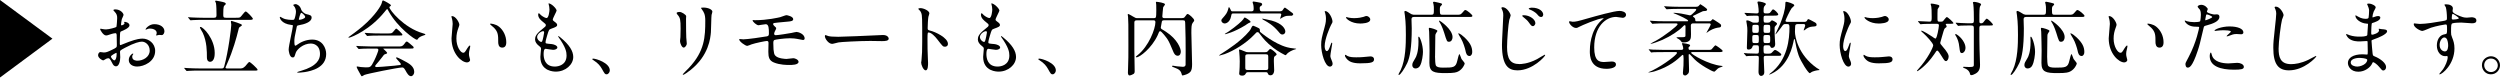 <?xml version="1.0" encoding="UTF-8"?>
<svg id="_レイヤー_2" data-name="レイヤー 2" xmlns="http://www.w3.org/2000/svg" viewBox="0 0 999.01 30.97">
  <defs>
    <style>
      .cls-1 {
        stroke-width: 0px;
      }
    </style>
  </defs>
  <g id="_レイヤー_1-2" data-name="レイヤー 1">
    <g>
      <path class="cls-1" d="M0,0l20.95,15.45L0,30.97V0Z"/>
      <path class="cls-1" d="M51.75,10.12c0,1.07-2.47,2.05-3.25,2.38-.46.16-.49.29-.55,1.43-.07.71-.07,3.35-.07,3.51,0,.2,0,.59.29.59.1,0,2.77-1.11,3.29-1.3,3.22-1.2,4.69-1.3,5.53-1.3,2.38,0,5.01,1.85,5.01,4.91,0,4.29-4.52,6.25-7.19,6.25-1.85,0-3.35-.94-3.35-2.63,0-1.53,1.33-2.57,1.63-2.57.1,0,.16.1.16.16,0,.1-.07.16-.13.26-.1.13-.29.39-.29.88,0,1.56,1.79,1.56,2.11,1.56,2.15,0,4.88-1.43,4.88-4.03,0-2.31-1.72-3.58-3.12-3.58-.91,0-2.93.42-6.73,2.44-1.82.98-2.02,1.07-2.02,1.63,0,.36.1,1.82.1,2.15,0,1.5-.49,3.64-1.66,3.64-.88,0-1.24-.68-1.5-1.2-1.04-2.02-1.2-2.02-1.63-2.02-.29,0-.62.13-.81.2-.2.1-1.01.65-1.24.65-.36,0-2.02-.98-2.02-2.05,0-.59.36-1.27.94-1.27.2,0,1.14.16,1.33.16.88,0,1.46-.16,3.38-1.11,1.66-.81,1.85-.91,1.85-1.82,0-.75-.03-3.51-.07-4.07,0-.23-.1-.72-.46-.72-.39,0-1.3.23-1.5.29-1.66.55-1.82.62-2.31.62-1.11,0-2.34-2.25-2.34-2.47,0-.16.13-.23.26-.23.1,0,.49.13.59.13.59.1,1.07.16,1.5.16,1.17,0,3.94-.78,4.13-.98.16-.23.33-3.19.33-3.55,0-1.01-.16-1.66-1.07-2.6-.07-.06-.46-.46-.46-.52,0-.29.52-.36.72-.36,2.18,0,3.35,1.59,3.35,2.21,0,.29-.62,1.46-.68,1.69-.03.23-.33,1.53-.33,2.12,0,.13.06.36.26.36.23,0,1.14-.36,1.14-.81,0-.06-.16-.39-.16-.46,0-.03.06-.1.13-.13.46-.07,2.02.39,2.02,1.4ZM44.33,22.58c0,.49.88,1.53,1.37,1.53.46,0,.91-.91.91-2.5,0-.13,0-.46-.1-.52-.1,0-2.18,1.04-2.18,1.5ZM65.71,12.46c0,.68-.39,1.56-1.07,1.56-.2,0-.94-.07-1.11-.07-.16.03-.85.23-.98.23-.06,0-.16-.03-.16-.16,0-.07.1-.23.1-.26.06-.2.13-.36.13-.59,0-1.3-1.63-1.76-2.73-1.76-.52,0-.81.13-1.27.33-.13.06-.23.1-.33.1s-.13-.03-.13-.13c0-.23,1.37-2.05,3.51-2.05,2.5,0,4.03,1.3,4.03,2.8Z"/>
      <path class="cls-1" d="M95.63,27.36c1.04,0,1.46,0,2.41-.94.26-.26,1.27-1.66,1.59-1.66.42,0,3.29,2.67,3.29,3.06s-.13.39-1.43.39h-22.06c-.72,0-2.96,0-4.1.1-.1,0-.59.06-.68.06s-.16-.06-.29-.23l-.62-.72c-.13-.16-.13-.2-.13-.23,0-.07.03-.07.1-.07.23,0,1.24.1,1.43.1,1.5.07,2.96.13,4.46.13h8.98c.55,0,.85-.16,1.01-.78,1.69-6.15,2.83-15.39,2.83-16.72,0-.2-.16-1.01-.16-1.17,0-.26.13-.33.29-.33.07,0,4.16,1.2,4.16,1.66,0,.23-.91.78-1.07.91-.2.23-.2.36-.49,1.5-.59,2.44-2.08,7.84-4.2,12.59-.06.16-.85,1.85-.85,1.95,0,.36.36.39.59.39h4.94ZM94.26,7.09c.91,0,1.33,0,1.59-.13.49-.2,1.85-2.38,2.34-2.38s2.86,2.54,2.86,2.9c0,.46-.65.46-1.72.46h-18.35c-.71,0-2.96,0-4.1.1-.1,0-.58.07-.68.07-.13,0-.2-.07-.29-.2l-.62-.75c-.13-.16-.16-.16-.16-.23s.07-.06.13-.06c.23,0,1.24.1,1.43.1,1.5.06,2.96.13,4.46.13h4.39c.91,0,.98-.49.98-1.17,0-1.2-.03-3.81-.23-4.72-.03-.13-.32-.62-.32-.75,0-.16.23-.2.39-.2.13,0,2.93.52,3.35.72.16.07.52.26.52.55,0,.33-.49.55-.65.78-.36.46-.36,2.38-.36,3.42s0,1.37,1.11,1.37h3.94ZM83.85,24.69c-.46,0-1.17-.36-1.17-1.76,0-2.34,0-6.25-1.66-9.82-.16-.36-1.14-1.82-1.14-2.18,0-.13.13-.16.23-.16,1.14,0,5.69,4.81,5.69,10.38,0,.75,0,3.55-1.95,3.55Z"/>
      <path class="cls-1" d="M120.38,3.87c.16.55,1.07,1.56,2.12,1.79,1.37.33,2.02.49,2.02,1.37,0,1.85-2.99,2.7-5.14,3.06-.65.1-.72.26-.81.68-.85,4.03-.98,4.59-.94,5.99,0,.42,0,1.5.39,1.5.2,0,.46-.2.68-.36,1.5-1.11,3.64-2.08,6.08-2.08,4.1,0,5.56,3.42,5.56,5.76,0,5.5-5.92,6.8-8.52,7.22-1.24.2-2.38.23-2.6.23-.1,0-.49,0-.49-.16,0-.1,1.27-.49,1.53-.55,6.47-1.89,7.61-4.59,7.61-6.73,0-3.97-3.06-4.2-3.64-4.2-3.09,0-5.63,2.41-6.05,3.71-.52,1.66-.55,1.85-1.24,1.85-1.33,0-1.59-2.83-1.59-3.12,0-1.53,1.69-8.62,1.69-9.53,0-.26-.07-.26-.62-.33-4.13-.49-4.62-2.86-4.62-3.03,0-.1.06-.23.16-.23.16,0,.94.52,1.14.59,1.27.65,3.32.65,3.87.65.39,0,.52-.07.65-.26.26-.49.65-2.18.65-2.99,0-.72-.26-1.66-.72-2.18-.26-.29-.36-.39-.36-.49,0-.26.81-.39.98-.39.29,0,1.76.46,2.21,2.25ZM119.41,7.68c0,.19.2.23.33.23.49,0,2.21-.49,2.21-1.14s-1.33-1.66-1.53-1.66c-.42,0-1.01,2.5-1.01,2.57Z"/>
      <path class="cls-1" d="M139.24,14.96c0-.13.1-.2.49-.46.23-.16,2.89-2.05,5.01-3.84,5.56-4.75,7.61-8.62,7.77-9.34.26-1.01.26-1.14.65-1.14.03,0,3.06,1.43,3.06,1.98,0,.16-.07.2-.39.42-.2.1-.23.2-.23.33,0,1.01,5.76,8.23,13.47,10.41q.91.26.91.42c0,.2-.1.23-.91.49-.42.13-1.59.52-2.08,1.33-.13.23-.23.33-.42.33-.71,0-7.64-4.78-11.32-11.48-.36-.68-.42-.78-.55-.78s-.65.65-.91.98c-5.76,7.22-13.08,10.21-14.25,10.44-.1.03-.29.06-.29-.1ZM148.19,19.42c-2.41,0-3.22.03-4.1.1-.1,0-.59.07-.68.07-.13,0-.16-.07-.29-.2l-.62-.75c-.07-.1-.16-.2-.16-.23,0-.07.07-.07.13-.07.23,0,1.24.1,1.43.1,1.59.07,3.32.13,4.46.13h10.74c1.37,0,1.72,0,2.51-1.07.49-.68.62-.88.91-.88.26,0,.36.07,1.11.68,1.66,1.37,1.66,1.4,1.66,1.69,0,.42-.16.42-1.69.42h-9.96c-.33,0-.46,0-.46.1,0,0,1.53,1.3,1.53,1.66q0,.29-.98.55c-.26.1-.33.19-1.14,1.27-.68.91-2.02,2.5-2.21,2.7-.13.16-.46.49-.46.78s.46.33.59.33c.42,0,3.48-.2,7.09-.55,2.34-.23,2.6-.26,2.6-.59,0-.49-1.92-2.15-1.92-2.54,0-.16.13-.2.23-.2.49,0,3.71,1.79,4.13,2.02.88.52,2.89,1.69,2.89,3.74,0,1.04-.65,1.76-1.27,1.76-.94,0-1.63-1.2-2.21-2.28-.62-1.11-.91-1.2-1.37-1.2-1.5,0-13.99,2.5-15.09,2.99-.16.06-.78.52-.94.52-.1,0-.26-.07-.33-.23-.65-1.14-1.79-3.16-1.79-3.45,0-.23.16-.23.26-.23.23,0,1.24.2,1.43.23.46.07,1.37.13,1.92.13,1.82,0,2.05,0,3.38-2.67.78-1.56,1.69-3.9,1.69-4.29,0-.55-.42-.55-.98-.55h-2.05ZM154.96,13.37c1.59,0,1.66-.06,2.31-.85.52-.62.91-1.11,1.07-1.11.29,0,2.47,2.08,2.47,2.44s-.16.36-1.72.36h-7.48c-1.98,0-2.93,0-4.13.1-.1,0-.59.07-.68.07s-.16-.07-.29-.2l-.62-.75c-.13-.13-.13-.16-.13-.23,0-.03.03-.07.1-.07.23,0,1.24.1,1.43.1,1.59.1,3.16.13,4.46.13h3.22Z"/>
      <path class="cls-1" d="M183.55,9.92c0,.26-.07.36-.39,1.3-.46,1.27-.78,2.47-.78,4.2,0,3.29,1.69,5.66,2.7,5.66.55,0,.68-.16,1.66-1.79.2-.33.75-1.11,1.01-1.11.1,0,.16.13.16.26s-.07.55-.1.65c-.36,1.5-.42,1.79-.42,2.47,0,.55.1.98.2,1.3.1.36.26.91.26,1.07,0,.65-.68,1.01-1.24,1.01-2.08,0-6.18-3.42-6.18-9.63,0-.91.46-4.91.46-5.76,0-.65-.13-1.53-.23-1.89-.23-.81-.26-.91-.26-1.11,0-.1.13-.13.2-.13,1.5,0,2.96,2.6,2.96,3.48ZM199.42,10.67c1.66,1.33,2.89,3.64,2.89,6.21,0,.62-.06,2.15-1.63,2.15s-1.59-1.76-1.59-2.18c0-2.7,0-4.07-1.72-5.79-.26-.26-1.56-1.27-1.56-1.46,0-.1.13-.16.29-.16.03,0,1.92.1,3.32,1.24Z"/>
      <path class="cls-1" d="M222.42,4.26c0,.29-1.53,3.03-1.53,3.58,0,.23.16.46.59.75.78.55,1.17.91,1.17,1.4,0,.52-.36.78-2.41,1.5-.88.29-.94.52-1.56,2.57-.2.68-.68,2.24-.68,2.83,0,.52.13.52,2.41.72.78.06,2.31.55,2.31,1.37,0,.59-.88.94-1.69.94-.49,0-2.83-.42-2.99-.42-.81,0-.81,1.53-.81,2.25.03,1.46.42,4.85,4.49,4.85,1.37,0,4.68-.59,4.68-4.42,0-1.4-.29-3.25-3.22-7.35-.1-.13-.13-.23-.13-.33,0-.29.71.33.81.39,3.74,3.03,5.21,5.59,5.21,7.87,0,3.09-3.12,5.86-6.93,5.86-.62,0-6.21,0-6.21-5.89,0-.52.26-2.73.26-3.19,0-.39-.07-.62-.62-1.04-1.17-.88-1.76-1.76-1.76-2.76s.36-2.05,2.41-3.71c1.69-1.37,1.89-1.5,1.89-1.95,0-.42-.16-.55-.88-1.11-.94-.75-2.18-1.72-2.18-3.09,0-.23.07-.59.29-.59.16,0,.72.68.85.78.88.72,1.82,1.14,2.21,1.14.91,0,1.17-2.9,1.17-3.35,0-.65-.16-1.72-.33-2.18-.06-.13-.06-.23-.06-.33.98-.1,3.25,2.05,3.25,2.93ZM217.02,12.46c-.75,0-2.38,1.11-2.38,2.34,0,.98,1.01,1.95,1.66,1.95.13,0,.29-.1.36-.26.29-.55.78-3.32.78-3.48,0-.26,0-.55-.42-.55Z"/>
      <path class="cls-1" d="M242.42,29.7c-.68,0-.81-.23-1.89-2.18-.65-1.14-1.5-2.28-3.42-3.48-.1-.07-.46-.29-.46-.39s.1-.23.36-.23c1.14,0,6.67,1.69,6.67,4.72,0,.78-.65,1.56-1.27,1.56Z"/>
      <path class="cls-1" d="M271.63,4.78c.78,0,2.57,1.14,2.57,1.69,0,.16-.06.91-.06,1.07,0,3.77.06,6.7.1,7.48.03.39.2,2.02.2,2.34,0,.85-.75,1.66-1.24,1.66-.72,0-1.46-1.72-1.46-2.57,0-.26.16-1.37.16-1.63.07-1.46.07-2.73.07-3.32,0-3.64-.16-4.39-1.17-5.56-.26-.29-.42-.49-.42-.75,0-.23.52-.42,1.27-.42ZM280.57,3.87c-.39-.52-.42-.59-.42-.65,0-.1,0-.2.94-.2,1.95,0,3.58.81,3.58,1.66,0,.29-.26.94-.33,1.3-.13.88-.16,5.76-.26,6.9-.2,2.31-.81,9.27-8.13,15.09-.94.75-2.57,1.92-2.93,1.92-.13,0-.2-.07-.2-.16,0-.13,2.11-2.21,2.5-2.63,6.28-6.7,6.51-12.36,6.51-18.87,0-2.54-.59-3.38-1.27-4.36Z"/>
      <path class="cls-1" d="M301.68,8.07c5.08,0,9.43-1.07,10.05-1.2.42-.1,2.15-.81,2.54-.81.26,0,2.7.49,2.7,1.59,0,.72-.85.88-2.08.98-3.51.33-5.37.49-5.63.58-.23.07-.33.33-.33.39,0,.36.52.81.62.91.46.42.62.55.62.81s-.55,1.17-.62,1.4c-.1.29-.2.59-.2.75,0,.42.26.59.68.59.88,0,5.33-.72,6.31-.91.33-.07,1.69-.39,1.98-.39.59,0,3.22.75,3.22,2.64,0,.39-.36.58-.65.58-.16,0-2.08-.39-2.47-.46-.55-.1-1.43-.23-2.76-.23-2.34,0-5.82.52-6.18.68-.42.2-.46.65-.46,1.3,0,4.16.49,4.65.88,5.04,1.11,1.14,4.04,1.24,4.39,1.24.42,0,2.34-.29,2.73-.29.68,0,2.08.59,2.08,1.43,0,1.27-2.67,1.27-3.68,1.27-.88,0-3.81,0-6.21-1.01-1.82-.75-2.18-2.08-2.18-4.26,0-.13.07-2.96.07-3.51s-.16-.81-.68-.81-4.68.85-6.15,1.37c-.26.1-1.4.59-1.66.59-.81,0-3.22-1.79-3.22-2.54,0-.06.03-.2.2-.2s1.24.13,1.46.13c1.46,0,7.78-.88,9.4-1.2.62-.13.81-.36.81-1.14,0-1.89-.03-3.71-1.24-3.71-.36,0-2.83.42-2.93.42-.71,0-2.34-1.37-2.34-1.95,0-.07.06-.13.1-.13.13-.03.68.06.81.06Z"/>
      <path class="cls-1" d="M352.13,14.02c.2,0,.55-.03.72-.03,1.98,0,2.28,1.2,2.28,1.43,0,.91-1.33,1.01-2.7,1.01-.75,0-4-.07-4.65-.07-4.49,0-11.94.42-12.72.59-.39.06-2.15.58-2.54.58-1.4,0-2.9-2.02-2.9-3.12,0-.2.1-.39.26-.39s.94.36,1.11.39c.55.16,1.89.29,3.97.29,1.07,0,12.43-.42,17.18-.68Z"/>
      <path class="cls-1" d="M367.87,3.25c1.17,0,3.51,1.04,3.51,2.08,0,.23-.33,1.17-.39,1.37-.16.81-.29,3.71-.29,4.52,0,.72.13.81,1.07,1.04,1.98.46,7.03,2.83,7.03,5.27,0,1.07-1.01,1.14-1.17,1.14-.81,0-.91-.13-3.09-2.96-.91-1.2-2.44-2.73-3.45-2.73-.33,0-.46,0-.46,2.41,0,3.45.03,5.17.16,8.1.03.36.07,1.17.07,1.66,0,.81,0,2.96-.94,2.96s-1.82-2.21-1.82-3.06c0-.13.13-.81.13-.94.23-2.7.29-3.55.29-7.55,0-9.3,0-10.35-.39-11.39-.26-.68-.58-1.01-1.11-1.5l-.06-.13c.03-.29.88-.29.91-.29Z"/>
      <path class="cls-1" d="M399.36,4.26c0,.29-1.53,3.03-1.53,3.58,0,.23.16.46.59.75.78.55,1.17.91,1.17,1.4,0,.52-.36.78-2.41,1.5-.88.29-.94.52-1.56,2.57-.2.68-.68,2.24-.68,2.83,0,.52.13.52,2.41.72.78.06,2.31.55,2.31,1.37,0,.59-.88.94-1.69.94-.49,0-2.83-.42-2.99-.42-.81,0-.81,1.53-.81,2.25.03,1.46.42,4.85,4.49,4.85,1.37,0,4.68-.59,4.68-4.42,0-1.4-.29-3.25-3.22-7.35-.1-.13-.13-.23-.13-.33,0-.29.71.33.81.39,3.74,3.03,5.21,5.59,5.21,7.87,0,3.09-3.12,5.86-6.93,5.86-.62,0-6.21,0-6.21-5.89,0-.52.26-2.73.26-3.19,0-.39-.07-.62-.62-1.04-1.17-.88-1.76-1.76-1.76-2.76s.36-2.05,2.41-3.71c1.69-1.37,1.89-1.5,1.89-1.95,0-.42-.16-.55-.88-1.11-.94-.75-2.18-1.72-2.18-3.09,0-.23.07-.59.29-.59.16,0,.72.68.85.78.88.72,1.82,1.14,2.21,1.14.91,0,1.17-2.9,1.17-3.35,0-.65-.16-1.72-.33-2.18-.06-.13-.06-.23-.06-.33.98-.1,3.25,2.05,3.25,2.93ZM393.96,12.46c-.75,0-2.38,1.11-2.38,2.34,0,.98,1.01,1.95,1.66,1.95.13,0,.29-.1.36-.26.29-.55.78-3.32.78-3.48,0-.26,0-.55-.42-.55Z"/>
      <path class="cls-1" d="M420.66,29.7c-.68,0-.81-.23-1.89-2.18-.65-1.14-1.5-2.28-3.42-3.48-.1-.07-.46-.29-.46-.39s.1-.23.36-.23c1.14,0,6.67,1.69,6.67,4.72,0,.78-.65,1.56-1.27,1.56Z"/>
      <path class="cls-1" d="M465.13,8.13c-.42,0-.68,0-.85.49-.03.16-.42,2.15-.42,2.34,0,.13,0,.39.33.65.13.1,1.43.88,1.72,1.07,4.62,3.03,5.95,6.67,5.95,7.94,0,.65-.26,1.66-1.24,1.66-1.11,0-1.59-1.17-1.85-1.82-1.01-2.37-1.46-3.51-2.18-4.68-.32-.55-2.44-3.32-2.96-3.32-.26,0-.39.2-.49.36-.1.16-.46,1.11-.55,1.3-2.41,5.17-7.16,8.78-8.43,8.78-.07,0-.26,0-.26-.16s.23-.33.78-.78c4.33-3.45,7.03-10.41,7.03-13.11,0-.72-.46-.72-.81-.72h-6.67c-.94,0-.94.59-.94.98v10.57c0,1.24.13,7.42.13,8.78,0,.52-.1.81-.42,1.07-.23.16-1.17.62-1.63.62-.65,0-.65-.98-.65-1.17,0-.26.06-1.5.06-1.79.13-3.09.13-5.24.13-8.72,0-9.56,0-9.6-.13-11.68,0-.13-.13-.78-.13-.94s.06-.26.19-.26c.2,0,1.5.78,1.85.98,1.04.62,1.14.68,1.82.68h6.51c.91,0,1.04,0,1.04-3.16,0-.98,0-1.72-.03-2.15,0-.16-.13-.94-.13-1.14,0-.07.13-.07.29-.07.36,0,3.35.39,3.35,1.01,0,.23-.71,1.01-.75,1.24-.06.78-.33,2.99-.33,3.61,0,.59.49.65.75.65h7.09c.78,0,1.01-.29,1.11-.42.62-.85.88-1.24,1.17-1.24.46,0,2.63,1.82,2.63,2.57,0,.23-.07.29-.62,1.01-.46.59-.52,1.66-.52,4.03,0,1.79.29,10.44.29,12.43,0,1.5-.16,2.31-.55,2.9-.75,1.11-2.93,1.63-3.29,1.63-.19,0-.26-.23-.32-.52-.36-1.46-1.24-1.99-2.44-2.44-1.27-.49-1.4-.52-1.4-.72,0-.1.1-.23.29-.23.1,0,1.4.23,1.66.26.42.06,2.11.19,2.31.19.52,0,1.04-.1,1.14-.75.03-.1.03-4.94.03-5.63,0-4.85-.03-5.4-.16-10.38-.03-1.59-.03-1.82-.94-1.82h-7.58Z"/>
      <path class="cls-1" d="M517.04,19.88c-.68.26-2.18.85-2.96,1.89-.1.1-.29.29-.46.29-.07,0-2.9-1.46-4.85-2.99-2.96-2.34-3.94-3.64-5.33-5.5-.49-.62-.55-.72-.94-.72-.36,0-.46.1-1.27.98-3.35,3.55-8.2,6.44-11.81,7.77-.46.16-2.08.62-2.15.62s-.1-.03-.1-.06c0-.13.58-.52,1.33-.98,2.18-1.4,7.32-4.65,10.74-8.75.39-.46.52-.72.98-1.69.1-.16.29-.46.59-.46.19,0,1.46.62,1.82.78.59.29.81.42.81.88,0,.65,0,.71.26.94.26.19,5.43,4.59,10.57,5.99.59.16,1.72.42,3.32.55.13,0,.42.03.36.16,0,.07-.78.26-.91.29ZM511.51,4.52c.49,0,.75-.13.98-.36.13-.16.68-1.11.88-1.11.13,0,.19.03.26.07.26.13,1.76,1.3,2.08,1.53.52.36,1.07.75,1.07,1.01,0,.23-.23.49-.52.62-.13.03-1.17.03-1.4.03-1.14,0-1.59.26-2.7.85-.07.06-.42.33-.52.33-.07,0-.1-.03-.1-.1s.46-1.33.46-1.56c0-.46-.36-.46-.65-.46h-18.45c-.72,0-.75.1-.98,1.24-.42,2.15-1.85,2.77-2.54,2.77s-1.33-.59-1.33-1.17c0-.39.16-.59,1.33-1.89,1.01-1.14,1.27-2.15,1.46-2.89.03-.1.16-.62.23-.62.13,0,.49.65.59.85.26.68.33.88.88.88h7.32c.78,0,1.11-.16,1.11-.91,0-.52-.03-1.3-.13-1.69-.03-.16-.29-.85-.29-1.01,0-.23.16-.33.36-.33.1,0,2.67.42,2.9.52.1.03.55.2.55.62,0,.33-.26.52-.46.65-.39.23-.52.29-.52.98,0,1.14.52,1.17,1.11,1.17h7.03ZM497.62,10.12c-4.59,2.8-7.87,3.55-8.07,3.55-.06,0-.1-.03-.1-.1,0-.1,1.24-.78,1.46-.94,3.29-2.28,5.46-4.26,5.86-4.88.36-.58.46-.75.68-.75.2,0,2.28,1.27,2.28,1.69,0,.26-.16.33-.78.55-.23.1-1.14.75-1.33.88ZM498.66,28.86c-.52,0-.59.07-1.01.78-.29.49-.85.58-1.27.58-.85,0-1.2-.29-1.2-.85,0-.16.06-.94.1-1.01.06-.91.13-2.11.13-3.87,0-1.07-.1-2.41-.2-3.77-.03-.1-.1-.59-.1-.68,0-.16.1-.26.23-.26.2,0,1.27.42,1.53.55,1.07.46,1.24.52,1.89.52h6.73c.78,0,.91-.13,1.27-.55.23-.29.62-.75.91-.75.33,0,2.47,1.63,2.47,2.15,0,.23-.07.29-.68.75-.29.2-.42.29-.42,1.92,0,.58.13,3.55.13,3.77,0,.91-.46,1.95-1.46,1.95-.78,0-.91-.36-1.07-.75-.2-.46-.42-.49-.91-.49h-7.06ZM498.6,21.7c-.75,0-.98.23-.98.88v4.33c0,.68,0,1.07.98,1.07h7.22c.75,0,.98-.2.98-.85v-4.33c0-.68,0-1.11-.98-1.11h-7.22ZM505.1,8.07c-.16-.06-.72-.39-.72-.49,0-.07.03-.13.13-.13.03,0,2.47.46,3.68.78,4.39,1.24,5.43,3.35,5.43,4.39,0,.72-.59,1.17-1.17,1.17-.62,0-.88-.33-1.53-1.11-2.25-2.67-4.2-3.71-5.82-4.62Z"/>
      <path class="cls-1" d="M530.18,20.4c.55,0,.85-.52,1.56-2.54.19-.55.29-.81.46-.81s.16.33.16.39c0,.36-.75,4.16-.75,4.95,0,.55.46,1.53.52,1.69.23.46.39,1.01.39,1.43,0,.65-.52,1.11-1.07,1.11-2.02,0-3.51-5.53-3.51-8.65,0-2.08.26-3.03,1.37-7.09.55-1.98.55-2.8.55-3.38,0-1.04-.19-1.92-.32-2.31-.03-.1-.2-.49-.2-.58s.13-.16.26-.16c1.5,0,2.86,2.96,2.86,4.13,0,.36,0,.39-.62,1.5-.36.68-2.5,5.47-2.5,8.39,0,.98.33,1.95.85,1.95ZM549.08,23.65c0,1.27-.98,1.66-5.53,1.66-3.19,0-4.39-.81-5.08-1.46-.16-.16-1.01-1.01-1.01-1.63,0-.06,0-.33.16-.33.13,0,.65.39.78.46.94.49,2.28.55,3.48.55.85,0,2.02,0,2.83-.1.46-.03,2.73-.26,2.86-.26,1.24,0,1.5.72,1.5,1.11ZM547.55,7.81c0,1.59-3.61,1.59-4,1.59-3.68,0-5.69-1.98-5.69-2.41,0-.07.03-.16.23-.16.1,0,.49.13.91.23.75.16,1.63.19,2.21.19,1.59,0,3.12-.33,3.58-.49.98-.36,1.07-.39,1.4-.36.58.1,1.37.65,1.37,1.4Z"/>
      <path class="cls-1" d="M582.09,5.89c1.37,0,1.53,0,2.21-.75.88-1.01.98-1.14,1.24-1.14.65,0,2.83,1.92,2.83,2.28,0,.49-.2.49-1.72.49h-21.41c-.59,0-1.2,0-1.2,1.01,0,.55.1,3.03.1,3.55,0,7.71-.75,11.55-1.79,13.83-1.14,2.41-2.77,4.78-3.32,4.78-.1,0-.2-.1-.2-.23,0-.1.75-1.43.88-1.69,2.02-4.26,2.08-10.64,2.08-14.05,0-1.4,0-4.88-.39-7.81-.03-.2-.2-1.2-.2-1.4,0-.36.26-.39.42-.39.42,0,2.05,1.14,2.41,1.3.52.23.88.23,1.4.23h6.44c1.11,0,1.11-.36,1.11-1.95,0-.94,0-1.66-.13-2.15-.03-.13-.2-.68-.2-.78,0-.26.2-.33.42-.33s1.69.36,1.85.39c.88.2,1.33.29,1.33.65,0,.16-.07.23-.52.68-.19.2-.36.36-.36,1.4,0,2.05.13,2.08,1.17,2.08h5.53ZM567.42,26.32c-.39.62-.97,1.04-1.79,1.04-.65,0-1.27-.42-1.27-1.37,0-.75.26-1.2,1.27-2.86.26-.42,1.2-2.25,1.2-6.54,0-.26-.07-1.43-.07-1.69,0-.07.03-.23.23-.23.36,0,1.63,3.09,1.63,6.08,0,.88-.29,4.07-1.2,5.56ZM573.44,22.48c0,1.43.13,3.38.36,3.74.33.55,1.17.81,2.8.81,4.16,0,5.11-.03,5.73-2.73.2-.85.62-2.67.85-2.67.2,0,.68,1.66.85,1.95.16.29,1.27,1.46,1.27,1.76,0,.49-.94,2.34-2.5,3.16-.78.42-1.53.71-5.14.71-4.72,0-6.47-.42-6.47-4.07,0-.42.06-4.75.06-4.91,0-.2-.1-6.54-.16-7.51,0-.2-.13-1.07-.13-1.24,0-.26.03-.36.33-.36s3.12.68,3.12,1.27c0,.06-.39.62-.46.72-.19.26-.39.62-.39,1.2,0,1.3-.1,7-.1,8.17ZM579.07,16.69c-.88,0-.91-.16-1.98-3.61-.16-.58-.85-2.5-1.43-3.51-.55-.94-.62-1.04-.62-1.14,0-.13.06-.2.16-.2.16,0,5.24,3.42,5.24,6.6,0,1.01-.52,1.85-1.37,1.85ZM587.2,22.38c-1.14,0-1.43-1.33-1.59-2.18-.23-1.04-.91-3.29-1.79-4.81-.1-.13-1.11-1.85-1.11-1.95,0-.07.03-.1.1-.1.62,0,1.79,1.04,2.44,1.63,2.31,2.21,3.06,3.84,3.06,5.86,0,.85-.46,1.56-1.11,1.56Z"/>
      <path class="cls-1" d="M603.66,6.18c0,.29-.49,1.53-.55,1.79-.39,1.76-.88,8.04-.88,10.8,0,4.72,1.27,6.83,4.94,6.83.46,0,3.32,0,7.06-1.98.49-.26,2.89-1.76,3.03-1.76s.2.13.2.2c0,.42-4.95,6.05-11.06,6.05-3.51,0-6.21-1.69-6.21-10.21,0-1.89.52-10.08.52-11.74,0-.52,0-1.2-.36-2.05-.03-.06-.39-.85-.39-.88,0-.23.23-.36.46-.36,1.79,0,3.25,2.64,3.25,3.32ZM613.55,9.21c0,.46-.39,1.24-1.01,1.24-.46,0-.75-.26-1.63-1.5-.52-.72-.91-1.11-2.18-2.12-.13-.1-.46-.36-.46-.49,0-.16.29-.26.58-.26,2.54,0,4.68,1.76,4.68,3.12ZM616.67,5.86c0,.39-.26.94-.81.94-.72,0-1.07-.46-1.69-1.2-.52-.59-1.82-1.43-2.86-1.79-.33-.13-.42-.23-.42-.33,0-.29.88-.42,1.17-.42,3.19,0,4.62,1.59,4.62,2.8Z"/>
      <path class="cls-1" d="M628.34,8.69c1.4,0,1.89-.13,6.34-1.4,2.89-.81,10.31-2.93,12.49-2.93,1.14,0,2.6.46,2.6,1.56,0,.85-.85,1.2-1.3,1.2-.42,0-2.28-.36-2.67-.36-4.13,0-8.75,3.81-8.75,12.2,0,5.47,2.05,5.82,3.97,5.82.49,0,2.83-.2,3.09-.2,1.01,0,1.63.42,1.63,1.2,0,1.72-3.58,1.72-3.77,1.72-6.67,0-6.67-5.43-6.67-6.96,0-1.43.03-8.33,4.75-12.52.13-.1.78-.62.78-.68s-.13-.06-.2-.06c-1.85,0-8.62,2.9-9.66,3.48-.46.26-.78.42-1.14.42-1.63,0-3.16-2.18-2.77-2.63.13-.16,1.11.13,1.27.13Z"/>
      <path class="cls-1" d="M664.68,20.82c-2.86,0-3.77.06-4.1.06-.1.03-.59.1-.68.1-.13,0-.2-.1-.29-.23l-.62-.75c-.13-.13-.16-.16-.16-.2,0-.07.06-.1.13-.1.23,0,1.24.1,1.43.13,1.59.07,2.93.1,4.46.1h7.12c.59,0,.65-.46.65-.55,0-.03-.03-.59-.16-.98-.03-.16-.33-.81-.33-.94,0-.2.23-.23.29-.23.03,0,2.96.29,2.96.88,0,.26-.16.39-.49.68-.13.1-.13.16-.13.29,0,.52,0,.85.52.85h6.83c1.01,0,1.4,0,1.66-.1.36-.16,1.4-1.72,1.76-1.72.2,0,2.86,1.82,2.86,2.24,0,.46-.65.46-1.76.46h-10.44c-.2,0-.39.06-.39.29,0,.55,6.83,4.68,12.07,5.21.42.03.49.03.49.2,0,.13-1.01.39-1.17.49-.65.26-.78.39-1.79,1.4-.2.2-.29.23-.42.23-.72,0-5.66-2.77-7.74-4.85-.65-.65-1.3-1.37-1.95-2.05-.06-.07-.13-.1-.23-.1-.13,0-.26.1-.26.23,0,.98.16,5.21.16,6.05,0,.42-.03,1.14-.33,1.46-.72.78-1.04.78-1.27.78-.75,0-.85-.55-.85-1.11,0-.39.03-.85.1-1.33.1-1.11.16-1.53.16-4.26q0-1.53-.29-1.53c-.16,0-.23.07-.46.26-1.59,1.5-4.78,4.46-10.67,6.28-1.24.39-2.41.49-2.5.49s-.13-.03-.13-.1c0-.03,1.24-.49,1.46-.62,5.14-2.57,9.96-6.44,9.96-7.06,0-.29-.2-.36-.36-.36h-5.11ZM683.15,8.49c.2,0,.39,0,.55-.16.13-.1.62-.68.75-.68.1,0,1.46.88,1.79,1.11,1.37.91,1.53,1.01,1.53,1.5,0,.62-.49.68-.78.72-.88.1-2.15.33-3.87,1.33-.16.1-.91.65-1.14.81-.03,0-.06-.03-.06-.07s1.69-2.96,1.69-3.25c0-.26-.23-.46-.52-.46h-6.44c-.98,0-.98.68-.98.91,0,.42.06,2.86.06,3.42,0,1.59,0,3.29-3.03,3.29-.26,0-.62,0-.78-.26-.33-.49-.58-.75-1.04-1.04-.13-.1-.94-.46-.94-.65,0-.13.39-.13.58-.13,2.54,0,2.83,0,2.99-.42.03-.1.03-1.14.03-3.84,0-.23,0-.55-.32-.55-.23,0-.26.07-.72.52-1.69,1.76-4.72,3.77-8.2,5.34-.91.39-3.97,1.59-4.65,1.59-.03,0-.06-.03-.06-.1s1.85-1.01,2.21-1.2c3.19-1.76,8.56-5.86,8.56-6.51,0-.23-.2-.36-.46-.36h-4.75c-.78,0-2.96,0-4.1.1-.1,0-.58.07-.68.07-.13,0-.2-.07-.29-.2l-.62-.75q-.16-.16-.16-.23c0-.07.06-.07.13-.07.2,0,1.2.1,1.43.1.91.07,2.6.13,4.46.13h8.98c.16,0,.29-.06.29-.23,0-.46-3.42-2.05-5.14-2.73-.62-.23-.72-.26-.72-.33,0-.1.16-.1.23-.1.49,0,1.82.16,2.93.33.42.07,3.16.68,3.35.68.42,0,.55-.13,1.01-.52.29-.26,1.59-1.43,1.59-1.72,0-.2-.13-.33-.36-.33h-6.64c-.78,0-2.96,0-4.1.1-.1,0-.59.06-.68.06-.13,0-.16-.06-.29-.19l-.62-.75q-.16-.16-.16-.23c0-.06.1-.06.13-.06.2,0,1.2.1,1.43.1.94.06,2.6.13,4.46.13h6.77c.78,0,1.07-.36,1.14-.46.1-.1.49-.58.55-.58s2.73,1.69,2.73,2.15c0,.2-.16.42-.39.52-.2.03-1.11.1-1.3.13-.16.03-2.31,1.11-3.48,1.66-.33.16-.52.23-.52.39,0,.13.55.52.65.62.29.33.29.59.29,1.04,0,.13.13.33.49.33h5.21Z"/>
      <path class="cls-1" d="M706.47,9.04c.26,0,.68,0,1.01-.42.33-.39.42-.49.65-.49.13,0,1.98.81,1.98,1.37,0,.23-.36.62-.55.78-.36.36-.42.49-.42.94,0,2.41.03,2.99.1,4.1.03.49.13,1.89.13,2.28,0,1.53-1.17,1.53-1.27,1.53-.46,0-.52-.2-.75-.68-.16-.36-.46-.36-.81-.36h-.94c-.88,0-.88.36-.88,1.43,0,1.59.1,1.72.39,1.85.13.07.52.07,1.24.07,1.14,0,1.33,0,1.89-.62.39-.39.81-.88,1.11-.88.42,0,2.47,1.4,2.47,1.85,0,.52-.46.52-1.43.52h-4.72c-.65,0-.88.13-.88.81,0,.85.23,4.85.23,5.69,0,1.11-.68,1.53-1.3,1.53-.29,0-1.01-.29-1.01-1.69,0-.59.13-4.55.13-5.37,0-.98-.13-.98-1.37-.98-.36,0-2.11.03-2.86.07-.13.03-.58.1-.71.1-.1,0-.16-.07-.26-.23l-.65-.75q-.13-.16-.13-.19c0-.07.06-.1.1-.1.23,0,1.24.1,1.46.13.39,0,2.8.1,3.64.1.78,0,.81-.26.81-1.76,0-1.3,0-1.59-.85-1.59h-.88c-.26,0-.68,0-.81.49-.33,1.24-1.43,1.24-1.59,1.24-.59,0-.68-.29-.68-.81s.2-5.69.2-6.7c0-.91-.03-1.56-.2-2.47-.03-.2-.23-1.2-.23-1.43,0-.16.03-.26.39-.26.33,0,.94.2,1.37.46.65.39.78.46,1.5.46h.94c.81,0,.81-.33.81-1.14,0-1.4,0-1.66-.75-1.66-.1,0-2.25,0-3.25.06-.1.03-.59.1-.68.1-.13,0-.2-.1-.29-.23l-.62-.75q-.16-.16-.16-.2c0-.07.1-.1.13-.1.68,0,4.03.23,4.78.23.65,0,.78-.33.78-.75s-.06-1.66-.23-2.57c-.03-.16-.26-.98-.26-1.17,0-.16.2-.29.49-.29s2.9.39,2.9,1.07c0,.13-.52.68-.62.81-.32.49-.32,1.07-.32,1.82,0,.68,0,1.07.81,1.07,1.43,0,1.59,0,2.02-.58.65-.91.71-1.01,1.01-1.01.46,0,2.02,1.5,2.02,2.02,0,.16-.1.29-.36.36-.29.1-.58.1-1.53.1h-3.06c-.72,0-.91.16-.91.91,0,1.69,0,1.89.88,1.89h.88ZM701.07,9.92c-.85,0-.85.26-.85,1.69,0,1.24,0,1.53.85,1.53h.91c.85,0,.85-.29.85-1.72,0-1.24,0-1.5-.85-1.5h-.91ZM701.98,17.21c.85,0,.85-.2.85-1.46,0-1.56,0-1.76-.85-1.76h-.91c-.85,0-.85.26-.85,1.33,0,1.72,0,1.89.88,1.89h.88ZM705.56,13.99c-.88,0-.88.29-.88,1.46,0,1.53,0,1.76.88,1.76h.94c.88,0,.88-.26.88-1.46,0-1.5,0-1.76-.88-1.76h-.94ZM706.51,13.14c.88,0,.88-.26.88-1.69,0-1.27,0-1.53-.88-1.53h-.91c-.88,0-.88.2-.88,1.95,0,.98,0,1.27.88,1.27h.91ZM713.47,9.6c-.75,0-.85.16-1.76,1.46-.52.78-2.02,2.67-2.21,2.67-.03,0-.06-.03-.06-.03.13-.33,1.69-3.61,1.89-4.1,1.01-2.47,2.11-5.73,2.11-8.17,0-.46,0-.72.46-.72.1,0,3.12.72,3.12,1.43,0,.23-.94.98-1.07,1.14-.68.88-2.47,4.72-2.47,5.01,0,.46.52.46.78.46h6.6c.42,0,.94,0,1.2-.49.33-.55.36-.62.55-.62.26,0,2.15,1.04,2.5,1.24.33.16.81.46.81.98,0,.68-.52.71-1.79.78-1.07.07-2.08.62-2.8,1.24-.23.2-.36.26-.52.26-.03,0-.07-.03-.07-.06,0-.1.62-1.59.62-1.92,0-.55-.46-.55-.78-.55h-2.21c-.32,0-.78.07-.94.46-.1.2-.16,2.31-.16,2.6,0,1.95,1.2,9.21,8.75,14.51.16.13,1.04.55,1.04.72,0,.13-.07.13-.55.16-.23,0-2.05.29-2.83.88-.32.26-.39.29-.49.29-.62,0-3.58-4.62-4.46-7.12-.72-2.11-1.11-4.1-1.5-6.28-.03-.16-.1-.23-.19-.23-.13,0-.2.23-.2.29-.49,2.41-1.95,10.21-8.85,13.53-.26.13-.75.36-.98.36-.16,0,.03-.2.23-.33,7.22-5.37,7.84-14.12,7.84-18.48,0-1.07-.16-1.37-1.01-1.37h-.62Z"/>
      <path class="cls-1" d="M737.37,20.4c.55,0,.85-.52,1.56-2.54.2-.55.29-.81.46-.81s.16.33.16.39c0,.36-.75,4.16-.75,4.95,0,.55.46,1.53.52,1.69.23.46.39,1.01.39,1.43,0,.65-.52,1.11-1.07,1.11-2.02,0-3.51-5.53-3.51-8.65,0-2.08.26-3.03,1.37-7.09.55-1.98.55-2.8.55-3.38,0-1.04-.2-1.92-.33-2.31-.03-.1-.2-.49-.2-.58s.13-.16.26-.16c1.5,0,2.86,2.96,2.86,4.13,0,.36,0,.39-.62,1.5-.36.68-2.5,5.47-2.5,8.39,0,.98.33,1.95.85,1.95ZM756.27,23.65c0,1.27-.98,1.66-5.53,1.66-3.19,0-4.39-.81-5.07-1.46-.16-.16-1.01-1.01-1.01-1.63,0-.06,0-.33.16-.33.13,0,.65.39.78.46.94.49,2.28.55,3.48.55.85,0,2.02,0,2.83-.1.46-.03,2.73-.26,2.86-.26,1.24,0,1.5.72,1.5,1.11ZM754.74,7.81c0,1.59-3.61,1.59-4,1.59-3.68,0-5.69-1.98-5.69-2.41,0-.07.03-.16.23-.16.1,0,.49.13.91.23.75.16,1.63.19,2.21.19,1.59,0,3.12-.33,3.58-.49.98-.36,1.07-.39,1.4-.36.58.1,1.37.65,1.37,1.4Z"/>
      <path class="cls-1" d="M777.93,9.53c-.23,0-.42,0-.42.2,0,.07.07.16.16.29.06.1.2.33.2.55,0,.26-.07.29-.52.59-.32.26-.52.59-.71,1.33s-1.3,4.36-1.3,4.55c0,.46.07.55.81,1.4,2.21,2.57,2.54,3.45,2.54,4.13,0,1.01-.55,1.85-1.07,1.85s-.75-.39-1.76-2.02c-.62-1.01-1.37-2.18-1.69-2.18-.2,0-.36.16-.42.23-.07.16-.78,1.14-.88,1.3-3.19,4.68-6.57,6.7-6.67,6.7-.13,0-.16-.06-.16-.13,0-.13.1-.23.46-.65,3.84-4.16,6.02-8.82,6.02-9.56,0-.85-2.73-3.77-3.84-4.75-.62-.52-.98-.85-.98-1.04,0-.06.07-.06.1-.06.65,0,3.48,1.79,4.42,2.44.23.2.98.72,1.14.72.49,0,.81-1.69.98-2.38.2-.91.46-2.47.46-2.9,0-.62-.49-.62-.81-.62h-1.69c-.94,0-2.54,0-3.84.07-.13,0-.88.1-.98.1s-.16-.07-.26-.2l-.65-.75c-.13-.16-.13-.2-.13-.23,0-.07.06-.07.1-.07.65,0,3.81.2,4.52.2.85,0,.85-.49.85-1.92,0-2.47-.06-3.32-.16-4.1,0-.16-.26-.81-.26-.98s.2-.2.42-.2,1.2.13,1.92.33c1.04.26,1.14.29,1.14.72,0,.2-.62.98-.68,1.17-.07.29-.07,2.9-.07,3.45,0,1.3,0,1.56.88,1.56.78,0,1.07,0,1.37-.26.23-.2,1.17-1.59,1.5-1.59.39,0,2.63,2.08,2.63,2.41,0,.29-.65.29-1.43.29h-1.2ZM785.42,19.06c0,1.4-.85,2.15-1.43,2.15-.75,0-.81-.65-1.01-2.25-.26-2.38-.68-3.16-1.17-4.2-.1-.13-.52-.81-.52-.94s.06-.2.19-.2.26.03.39.13c1.85,1.11,3.55,3.48,3.55,5.3ZM781.61,9.37c-.06-.1-.13-.16-.13-.23,0-.03.07-.07.13-.07.13,0,1.72.13,2.05.13,2.38.1,2.44.1,4.1.1,1.01,0,1.01-.46,1.01-1.33,0-1.66-.03-4.81-.23-6.28-.03-.1-.16-.55-.16-.65,0-.26.42-.29.55-.29.62,0,2.73.46,2.73,1.01,0,.16-.39.75-.46.88-.2.46-.23,2.5-.23,3.29v2.6c0,.65.2.78.75.78.23,0,.42-.03.75-.29.23-.23,1.11-1.56,1.43-1.56.49,0,2.47,2.02,2.47,2.34,0,.39-.16.39-1.5.39h-2.9c-1.01,0-1.01.46-1.01,1.33,0,2.54,0,5.53.07,7.94.03,1.01.2,5.43.2,6.34s0,2.57-1.66,3.55c-.42.26-1.33.68-1.79.68-.42,0-.52-.26-.59-.65-.16-.72-.68-1.37-1.53-1.85-.2-.1-1.24-.49-1.24-.65,0-.03.03-.2.29-.2.36,0,1.95.1,2.28.1,1.76,0,1.76-.33,1.76-1.01v-14.22c0-.94,0-1.37-1.01-1.37-1.4,0-2.96,0-4.26.06-.13,0-.88.1-.94.1-.13,0-.2-.1-.29-.23l-.65-.75Z"/>
      <path class="cls-1" d="M826.69,5.89c1.37,0,1.53,0,2.21-.75.88-1.01.98-1.14,1.24-1.14.65,0,2.83,1.92,2.83,2.28,0,.49-.2.49-1.72.49h-21.41c-.58,0-1.2,0-1.2,1.01,0,.55.1,3.03.1,3.55,0,7.71-.75,11.55-1.79,13.83-1.14,2.41-2.76,4.78-3.32,4.78-.1,0-.2-.1-.2-.23,0-.1.75-1.43.88-1.69,2.02-4.26,2.08-10.64,2.08-14.05,0-1.4,0-4.88-.39-7.81-.03-.2-.2-1.2-.2-1.4,0-.36.26-.39.42-.39.42,0,2.05,1.14,2.41,1.3.52.23.88.23,1.4.23h6.44c1.11,0,1.11-.36,1.11-1.95,0-.94,0-1.66-.13-2.15-.03-.13-.2-.68-.2-.78,0-.26.2-.33.42-.33s1.69.36,1.85.39c.88.2,1.33.29,1.33.65,0,.16-.06.23-.52.68-.19.2-.36.36-.36,1.4,0,2.05.13,2.08,1.17,2.08h5.53ZM812.02,26.32c-.39.62-.98,1.04-1.79,1.04-.65,0-1.27-.42-1.27-1.37,0-.75.26-1.2,1.27-2.86.26-.42,1.2-2.25,1.2-6.54,0-.26-.07-1.43-.07-1.69,0-.07.03-.23.23-.23.36,0,1.63,3.09,1.63,6.08,0,.88-.29,4.07-1.2,5.56ZM818.04,22.48c0,1.43.13,3.38.36,3.74.33.55,1.17.81,2.8.81,4.16,0,5.11-.03,5.72-2.73.2-.85.62-2.67.85-2.67.2,0,.68,1.66.85,1.95.16.29,1.27,1.46,1.27,1.76,0,.49-.94,2.34-2.51,3.16-.78.42-1.53.71-5.14.71-4.72,0-6.47-.42-6.47-4.07,0-.42.07-4.75.07-4.91,0-.2-.1-6.54-.16-7.51,0-.2-.13-1.07-.13-1.24,0-.26.03-.36.33-.36s3.12.68,3.12,1.27c0,.06-.39.62-.46.72-.2.26-.39.62-.39,1.2,0,1.3-.1,7-.1,8.17ZM823.67,16.69c-.88,0-.91-.16-1.98-3.61-.16-.58-.85-2.5-1.43-3.51-.55-.94-.62-1.04-.62-1.14,0-.13.07-.2.16-.2.16,0,5.24,3.42,5.24,6.6,0,1.01-.52,1.85-1.37,1.85ZM831.8,22.38c-1.14,0-1.43-1.33-1.59-2.18-.23-1.04-.91-3.29-1.79-4.81-.1-.13-1.11-1.85-1.11-1.95,0-.07.03-.1.1-.1.62,0,1.79,1.04,2.44,1.63,2.31,2.21,3.06,3.84,3.06,5.86,0,.85-.46,1.56-1.11,1.56Z"/>
      <path class="cls-1" d="M845.78,9.92c0,.26-.07.36-.39,1.3-.46,1.27-.78,2.47-.78,4.2,0,3.29,1.69,5.66,2.7,5.66.55,0,.68-.16,1.66-1.79.2-.33.75-1.11,1.01-1.11.1,0,.16.13.16.26s-.07.55-.1.65c-.36,1.5-.42,1.79-.42,2.47,0,.55.1.98.19,1.3.1.36.26.91.26,1.07,0,.65-.68,1.01-1.24,1.01-2.08,0-6.18-3.42-6.18-9.63,0-.91.46-4.91.46-5.76,0-.65-.13-1.53-.23-1.89-.23-.81-.26-.91-.26-1.11,0-.1.13-.13.2-.13,1.5,0,2.96,2.6,2.96,3.48ZM861.66,10.67c1.66,1.33,2.9,3.64,2.9,6.21,0,.62-.07,2.15-1.63,2.15s-1.59-1.76-1.59-2.18c0-2.7,0-4.07-1.72-5.79-.26-.26-1.56-1.27-1.56-1.46,0-.1.13-.16.29-.16.03,0,1.92.1,3.32,1.24Z"/>
      <path class="cls-1" d="M874.5,22.97c3.35-6.34,4.29-11.94,4.29-11.97,0-.33-.13-.33-1.17-.33-.68,0-1.82-.03-2.9-.58-1.04-.52-1.69-1.43-1.69-1.76,0-.1.1-.13.13-.13.13,0,.62.26.75.29.49.16,1.82.36,2.9.36.49,0,2.05-.07,2.31-.29s.36-2.44.36-2.67c0-.26,0-1.37-.39-2.02-.13-.16-.91-.98-.91-1.2,0-.33.62-.75,1.46-.75,1.46,0,2.6,1.33,2.6,1.72,0,.16-.36.81-.36.98,0,.62,2.6,1.17,2.93,1.17.13,0,.85-.06,1.01-.06.26,0,1.07,0,1.07,1.01,0,1.82-2.77,2.76-4.91,3.35-1.11.29-1.24.33-1.37.91-1.66,7.09-1.69,7.12-2.38,9.24-2.24,6.77-3.42,6.77-4.03,6.77-.78,0-.88-1.07-.88-1.43,0-.39.16-.71,1.17-2.6ZM881.37,8.1c.16,0,2.64-.88,2.64-1.3,0-.33-1.76-1.04-2.11-1.04-.2,0-.29.07-.36.39-.13.65-.13.75-.29,1.53-.03.23-.07.42.13.42ZM883.84,21.89c.68,2.83,4.2,3.45,6.67,3.45.55,0,3.03-.23,3.54-.23,1.11,0,2.6.55,2.6,1.63,0,.94-1.2,1.11-3.97,1.11-5.27,0-9.66-1.33-9.66-5.43,0-.75.2-1.43.46-1.43.13,0,.33.81.36.91ZM891.03,10.57c3.09,0,5.43.91,5.43,2.34,0,.78-.68.78-.94.78-.29,0-1.56-.1-1.82-.1-.59,0-1.07,0-2.41.52-.81.29-1.14.42-1.37.42-.07,0-.16,0-.16-.1,0-.23,1.69-1.46,1.69-1.82,0-.49-2.31-.52-2.8-.52-.71,0-1.59.03-2.34.13-.2.03-.94.13-1.07.13-.03,0-.26,0-.29-.07-.23-.42,2.6-1.72,6.08-1.72Z"/>
      <path class="cls-1" d="M912.53,6.02c0,.33-.55,1.56-.62,1.82-.46,1.66-1.37,8.85-1.37,11.58,0,3.29.62,6.21,4.98,6.21,1.59,0,3.94-.33,6.83-1.69.49-.23,2.96-1.59,3.09-1.59s.16.1.16.16c0,.36-4.81,5.6-10.93,5.6-4.23,0-6.25-2.44-6.25-8.98,0-2.02.06-2.67.75-9.04.13-1.07.42-3.74.42-4.65,0-.59-.1-1.14-.29-1.59-.03-.1-.36-.85-.36-.88,0-.23.26-.33.46-.33,1.69,0,3.12,2.63,3.12,3.38Z"/>
      <path class="cls-1" d="M946.13,2.15c-.03-.1-.23-.42-.23-.49,0-.23.62-.23.81-.23.88,0,2.63.81,2.63,1.5,0,.33-.72,1.5-.81,1.72-.23.52-.49,1.66-.49,2.11,0,.06,0,.2.13.2.1,0,.2-.03.91-.29.29-.1.75-.26,1.17-.26.33,0,.94.1.94.62,0,1.2-2.21,1.85-3.12,2.15-.26.07-.33.1-.36.59-.03.1-.16,1.82-.16,3.16,0,.75,0,.94.42.94.36,0,2.7-.65,2.7-1.69,0-.1-.13-.49-.13-.59s.1-.1.16-.1c.16,0,.85.16,1.01.16,1.33.1,2.18.16,2.18.88,0,1.14-3.61,2.63-5.11,3.12-1.01.36-1.11.39-1.11.72,0,.62.36,4.36.39,4.68.13,1.07.13,1.2.81,1.46,2.54,1.04,4.62,2.77,4.62,4.29,0,.85-.58,1.37-1.11,1.37-.46,0-.58-.16-1.76-1.56-.65-.81-1.92-1.76-2.28-1.76-.2,0-.26.16-.42.52-.68,1.53-2.86,3.29-5.53,3.29-3.06,0-4.16-2.18-4.16-3.51,0-1.95,1.98-3.45,5.86-3.45.29,0,1.5.1,1.72.1.36,0,.36-.1.36-1.2,0-.65-.03-2.83-.07-3.71,0-.29,0-.49-.33-.49-.46,0-2.41.16-2.83.16-.75,0-3.03.03-4.49-1.33-.46-.46-.94-1.24-.94-1.5,0-.07,0-.13.1-.13.2,0,1.07.39,1.24.46,1.46.49,2.93.58,3.94.58.78,0,2.96,0,3.19-.62.03-.1.29-4.36.29-4.39,0-.16-.16-.16-.68-.2-2.31-.16-4.36-1.82-4.36-3.09,0-.07.03-.23.13-.23.03,0,.81.46.91.52,1.43.88,2.67.88,3.16.88.68,0,1.01-.16,1.07-.49.1-.33.2-2.18.2-2.86s-.42-1.66-.59-2.02ZM942.84,23.13c-.06,0-3.48,0-3.48,1.85,0,1.24,1.69,1.63,2.6,1.63,1.07,0,2.47-.52,3.22-1.2.58-.52.88-1.3.75-1.59-.23-.55-2.5-.68-3.09-.68Z"/>
      <path class="cls-1" d="M967.07,9.56c2.25,0,6.47-.68,8.85-1.11,1.69-.29,1.89-.33,1.89-1.17,0-1.59-.2-3.58-.46-4.42-.03-.16-.55-.75-.55-.91,0-.23.49-.23.68-.23,1.43,0,2.7.59,2.7,1.63,0,.16-.13.85-.13,1.01,0,.75.94,1.24,2.86,2.05.81.33,1.66.65,2.86.65.32,0,1.69-.16,1.95-.16.42,0,1.85.13,1.85,1.27,0,.85-.62,1.14-1.76,1.14-.68,0-3.71-.29-4.33-.29-.78,0-2.9.07-3.51.33-.46.2-.52.65-.52,3.51,0,.91.03,1.14.42,2.12.55,1.37.94,2.47.94,4.39,0,6.31-4.91,10.34-5.92,10.34-.07,0-.16-.03-.16-.13,0-.07,1.33-1.63,1.56-1.95.85-1.27,1.82-3.38,1.82-4.78,0-.1,0-.46-.33-.46-.1,0-.59.06-.68.06-1.76,0-3.32-1.66-3.32-4.26,0-.42,0-4,3.16-4.49.91-.13.91-.33.91-1.98,0-1.76,0-1.95-.65-1.95-.33,0-3.64.62-5.76,1.3-.55.16-2.93,1.3-3.48,1.3-.72,0-3.42-1.37-3.42-2.7,0-.13.06-.29.16-.33.33.03,1.89.23,2.34.23ZM976.73,14.96c-.81,0-1.85,1.33-1.85,2.99,0,1.82,1.27,2.6,2.11,2.6,1.27,0,1.3-1.95,1.3-2.47,0-1.17-.33-2.02-.42-2.28-.1-.23-.49-.85-1.14-.85ZM979.73,7.19c0,.52.13.62.58.62.13,0,2.25-.07,2.25-.55,0-.26-2.18-1.79-2.47-1.72-.23.07-.36.81-.36,1.66Z"/>
      <path class="cls-1" d="M999.01,26.09c0,1.82-1.46,3.61-3.64,3.61s-3.58-1.82-3.58-3.64c0-2.47,2.15-3.58,3.61-3.58,2.11,0,3.61,1.76,3.61,3.61ZM992.7,26.06c0,1.5,1.2,2.73,2.73,2.73,1.4,0,2.7-1.11,2.7-2.67,0-1.27-.98-2.73-2.77-2.73s-2.67,1.4-2.67,2.67Z"/>
    </g>
  </g>
</svg>